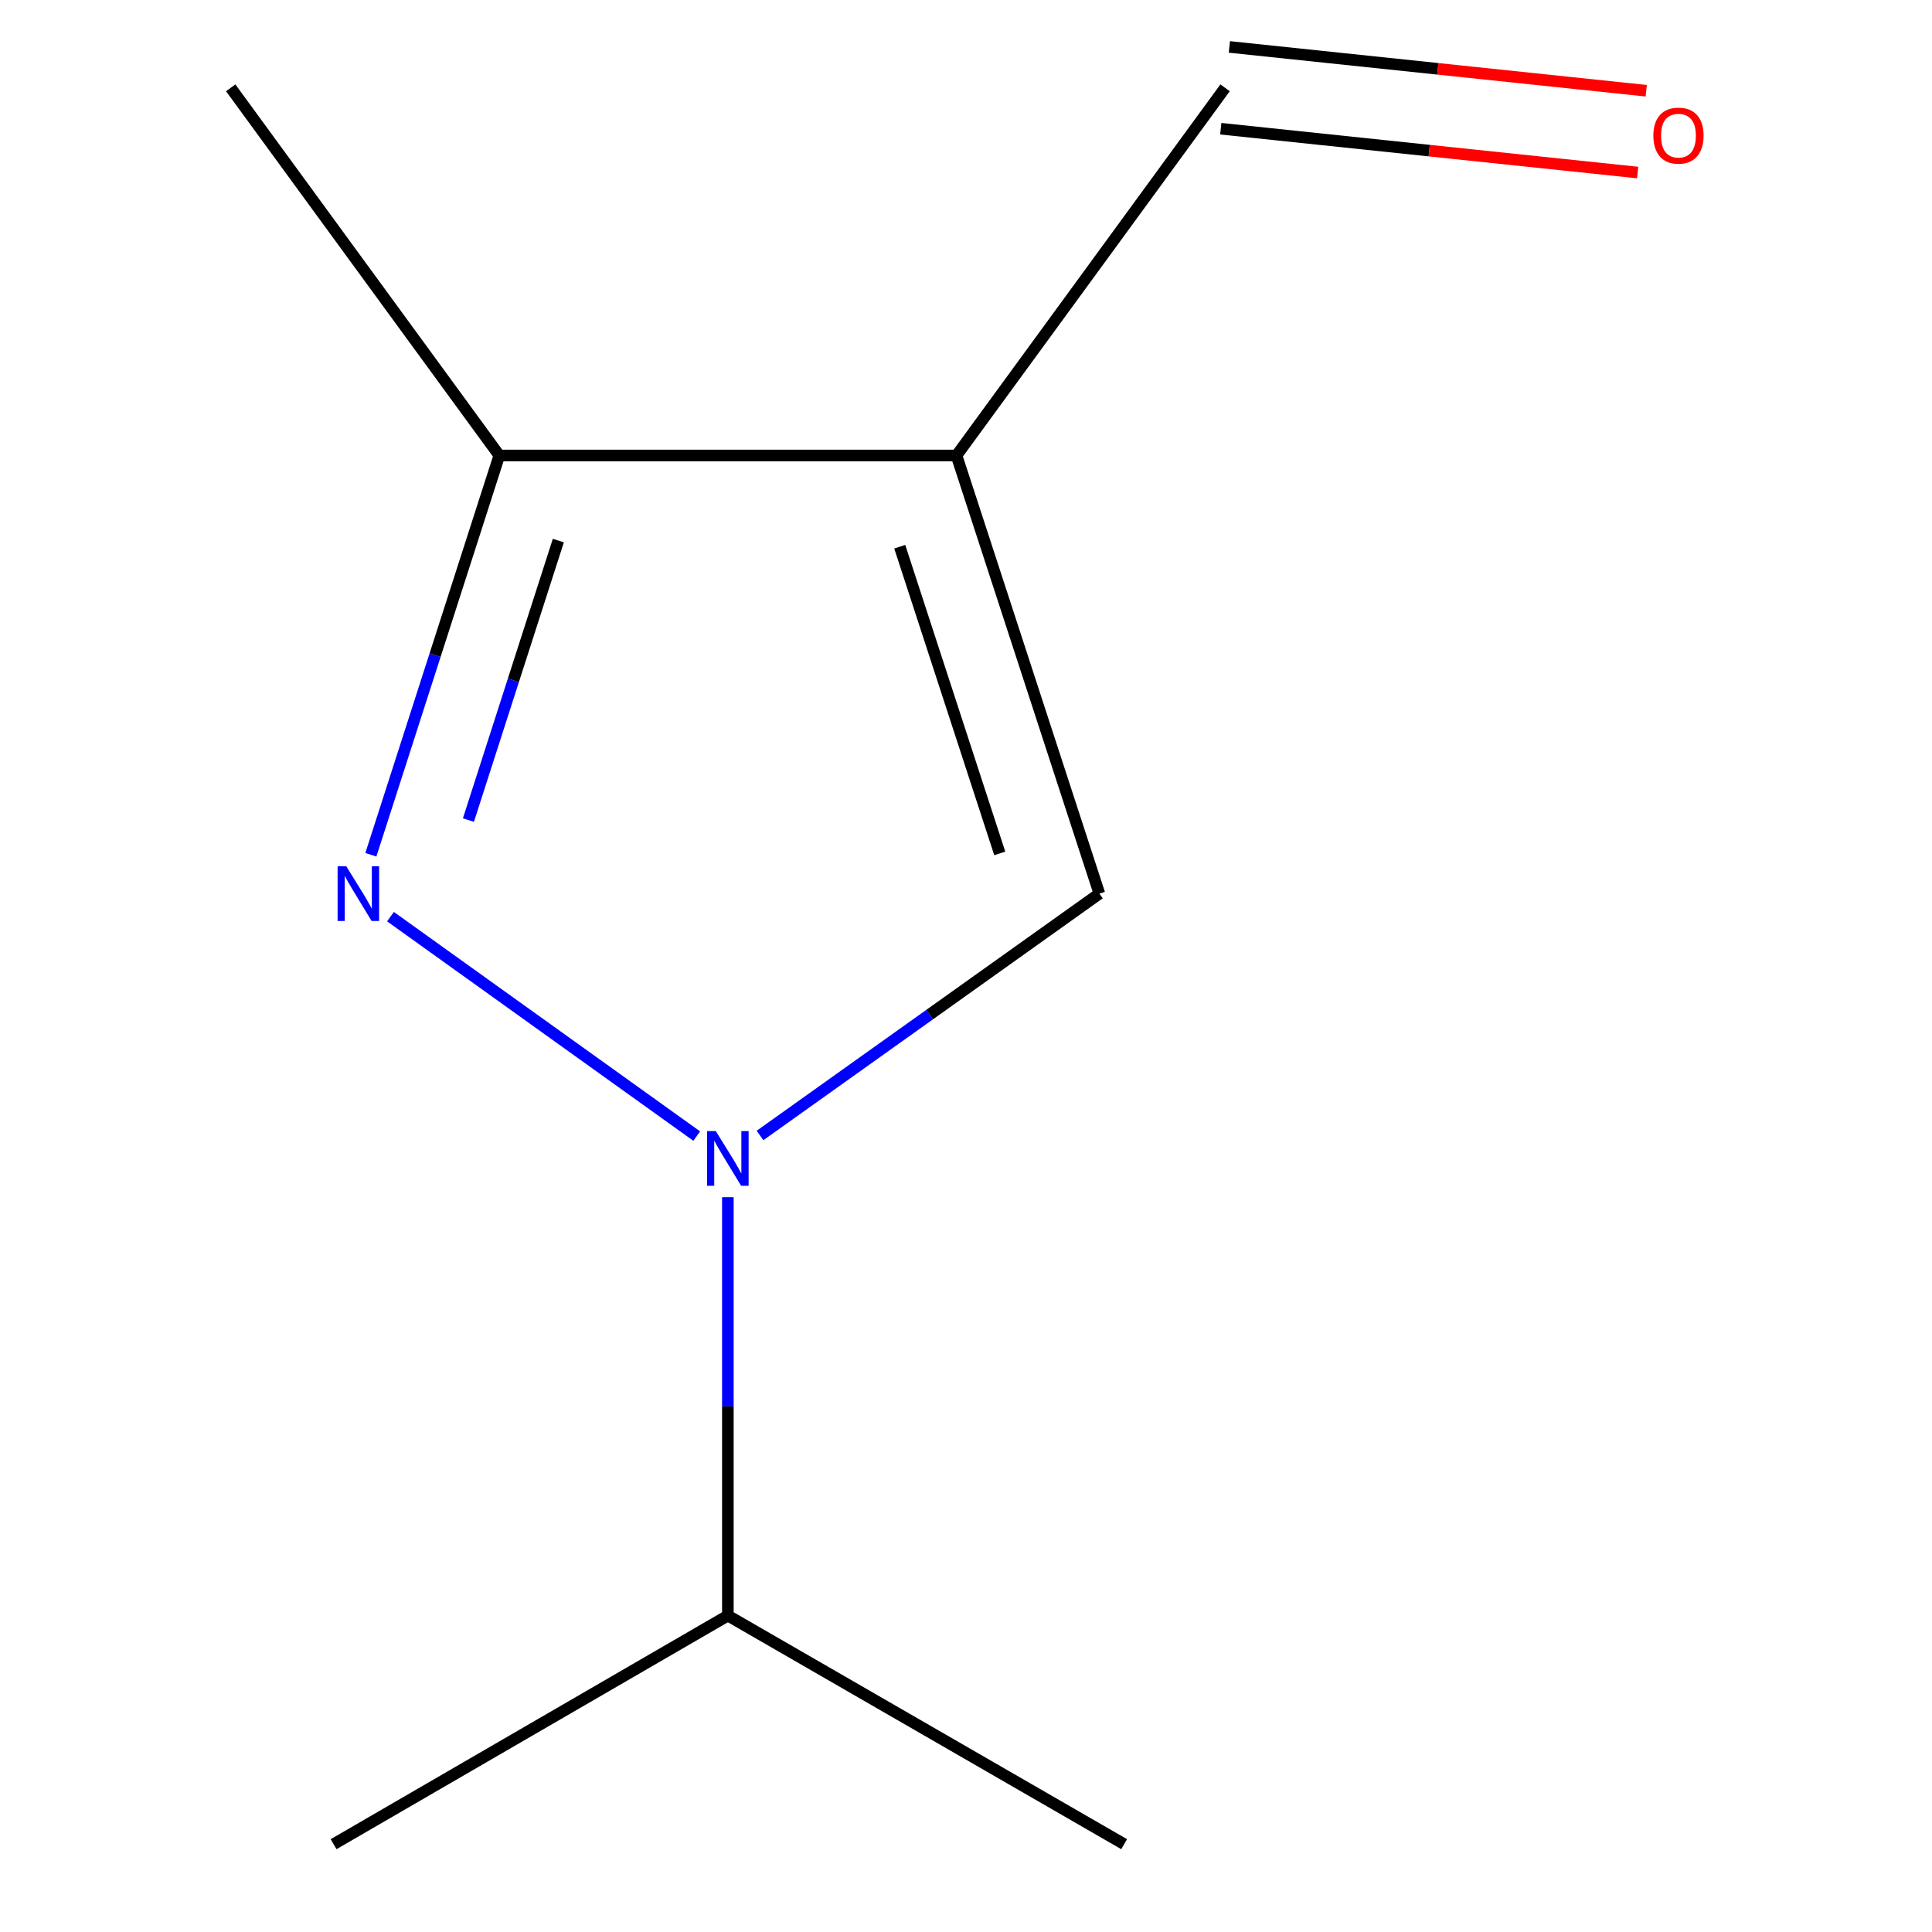 <?xml version='1.0' encoding='iso-8859-1'?>
<svg version='1.1' baseProfile='full'
              xmlns='http://www.w3.org/2000/svg'
                      xmlns:rdkit='http://www.rdkit.org/xml'
                      xmlns:xlink='http://www.w3.org/1999/xlink'
                  xml:space='preserve'
width='1000px' height='1000px' viewBox='0 0 1000 1000'>
<!-- END OF HEADER -->
<rect style='opacity:1.0;fill:#FFFFFF;stroke:none' width='1000' height='1000' x='0' y='0'> </rect>
<path class='bond-0' d='M 202.109,474.45 L 360.631,588.044' style='fill:none;fill-rule:evenodd;stroke:#0000FF;stroke-width:6px;stroke-linecap:butt;stroke-linejoin:miter;stroke-opacity:1' />
<path class='bond-3' d='M 191.959,442.423 L 225.203,339.093' style='fill:none;fill-rule:evenodd;stroke:#0000FF;stroke-width:6px;stroke-linecap:butt;stroke-linejoin:miter;stroke-opacity:1' />
<path class='bond-3' d='M 225.203,339.093 L 258.446,235.763' style='fill:none;fill-rule:evenodd;stroke:#000000;stroke-width:6px;stroke-linecap:butt;stroke-linejoin:miter;stroke-opacity:1' />
<path class='bond-3' d='M 242.456,424.462 L 265.726,352.131' style='fill:none;fill-rule:evenodd;stroke:#0000FF;stroke-width:6px;stroke-linecap:butt;stroke-linejoin:miter;stroke-opacity:1' />
<path class='bond-3' d='M 265.726,352.131 L 288.997,279.799' style='fill:none;fill-rule:evenodd;stroke:#000000;stroke-width:6px;stroke-linecap:butt;stroke-linejoin:miter;stroke-opacity:1' />
<path class='bond-2' d='M 393.385,587.727 L 481.211,525.133' style='fill:none;fill-rule:evenodd;stroke:#0000FF;stroke-width:6px;stroke-linecap:butt;stroke-linejoin:miter;stroke-opacity:1' />
<path class='bond-2' d='M 481.211,525.133 L 569.037,462.539' style='fill:none;fill-rule:evenodd;stroke:#000000;stroke-width:6px;stroke-linecap:butt;stroke-linejoin:miter;stroke-opacity:1' />
<path class='bond-5' d='M 376.742,619.664 L 376.742,727.945' style='fill:none;fill-rule:evenodd;stroke:#0000FF;stroke-width:6px;stroke-linecap:butt;stroke-linejoin:miter;stroke-opacity:1' />
<path class='bond-5' d='M 376.742,727.945 L 376.742,836.226' style='fill:none;fill-rule:evenodd;stroke:#000000;stroke-width:6px;stroke-linecap:butt;stroke-linejoin:miter;stroke-opacity:1' />
<path class='bond-1' d='M 495.084,235.763 L 258.446,235.763' style='fill:none;fill-rule:evenodd;stroke:#000000;stroke-width:6px;stroke-linecap:butt;stroke-linejoin:miter;stroke-opacity:1' />
<path class='bond-4' d='M 495.084,235.763 L 634.097,45.455' style='fill:none;fill-rule:evenodd;stroke:#000000;stroke-width:6px;stroke-linecap:butt;stroke-linejoin:miter;stroke-opacity:1' />
<path class='bond-10' d='M 495.084,235.763 L 569.037,462.539' style='fill:none;fill-rule:evenodd;stroke:#000000;stroke-width:6px;stroke-linecap:butt;stroke-linejoin:miter;stroke-opacity:1' />
<path class='bond-10' d='M 465.705,282.977 L 517.472,441.721' style='fill:none;fill-rule:evenodd;stroke:#000000;stroke-width:6px;stroke-linecap:butt;stroke-linejoin:miter;stroke-opacity:1' />
<path class='bond-7' d='M 258.446,235.763 L 119.41,45.455' style='fill:none;fill-rule:evenodd;stroke:#000000;stroke-width:6px;stroke-linecap:butt;stroke-linejoin:miter;stroke-opacity:1' />
<path class='bond-6' d='M 631.872,66.623 L 739.76,77.963' style='fill:none;fill-rule:evenodd;stroke:#000000;stroke-width:6px;stroke-linecap:butt;stroke-linejoin:miter;stroke-opacity:1' />
<path class='bond-6' d='M 739.76,77.963 L 847.647,89.303' style='fill:none;fill-rule:evenodd;stroke:#FF0000;stroke-width:6px;stroke-linecap:butt;stroke-linejoin:miter;stroke-opacity:1' />
<path class='bond-6' d='M 636.322,24.287 L 744.209,35.627' style='fill:none;fill-rule:evenodd;stroke:#000000;stroke-width:6px;stroke-linecap:butt;stroke-linejoin:miter;stroke-opacity:1' />
<path class='bond-6' d='M 744.209,35.627 L 852.097,46.967' style='fill:none;fill-rule:evenodd;stroke:#FF0000;stroke-width:6px;stroke-linecap:butt;stroke-linejoin:miter;stroke-opacity:1' />
<path class='bond-8' d='M 376.742,836.226 L 581.855,954.545' style='fill:none;fill-rule:evenodd;stroke:#000000;stroke-width:6px;stroke-linecap:butt;stroke-linejoin:miter;stroke-opacity:1' />
<path class='bond-9' d='M 376.742,836.226 L 172.669,954.545' style='fill:none;fill-rule:evenodd;stroke:#000000;stroke-width:6px;stroke-linecap:butt;stroke-linejoin:miter;stroke-opacity:1' />
<path  class='atom-0' d='M 179.227 448.379
L 188.507 463.379
Q 189.427 464.859, 190.907 467.539
Q 192.387 470.219, 192.467 470.379
L 192.467 448.379
L 196.227 448.379
L 196.227 476.699
L 192.347 476.699
L 182.387 460.299
Q 181.227 458.379, 179.987 456.179
Q 178.787 453.979, 178.427 453.299
L 178.427 476.699
L 174.747 476.699
L 174.747 448.379
L 179.227 448.379
' fill='#0000FF'/>
<path  class='atom-1' d='M 370.482 585.428
L 379.762 600.428
Q 380.682 601.908, 382.162 604.588
Q 383.642 607.268, 383.722 607.428
L 383.722 585.428
L 387.482 585.428
L 387.482 613.748
L 383.602 613.748
L 373.642 597.348
Q 372.482 595.428, 371.242 593.228
Q 370.042 591.028, 369.682 590.348
L 369.682 613.748
L 366.002 613.748
L 366.002 585.428
L 370.482 585.428
' fill='#0000FF'/>
<path  class='atom-7' d='M 855.772 70.201
Q 855.772 63.401, 859.132 59.601
Q 862.492 55.801, 868.772 55.801
Q 875.052 55.801, 878.412 59.601
Q 881.772 63.401, 881.772 70.201
Q 881.772 77.081, 878.372 81.001
Q 874.972 84.881, 868.772 84.881
Q 862.532 84.881, 859.132 81.001
Q 855.772 77.121, 855.772 70.201
M 868.772 81.681
Q 873.092 81.681, 875.412 78.801
Q 877.772 75.881, 877.772 70.201
Q 877.772 64.641, 875.412 61.841
Q 873.092 59.001, 868.772 59.001
Q 864.452 59.001, 862.092 61.801
Q 859.772 64.601, 859.772 70.201
Q 859.772 75.921, 862.092 78.801
Q 864.452 81.681, 868.772 81.681
' fill='#FF0000'/>
</svg>
